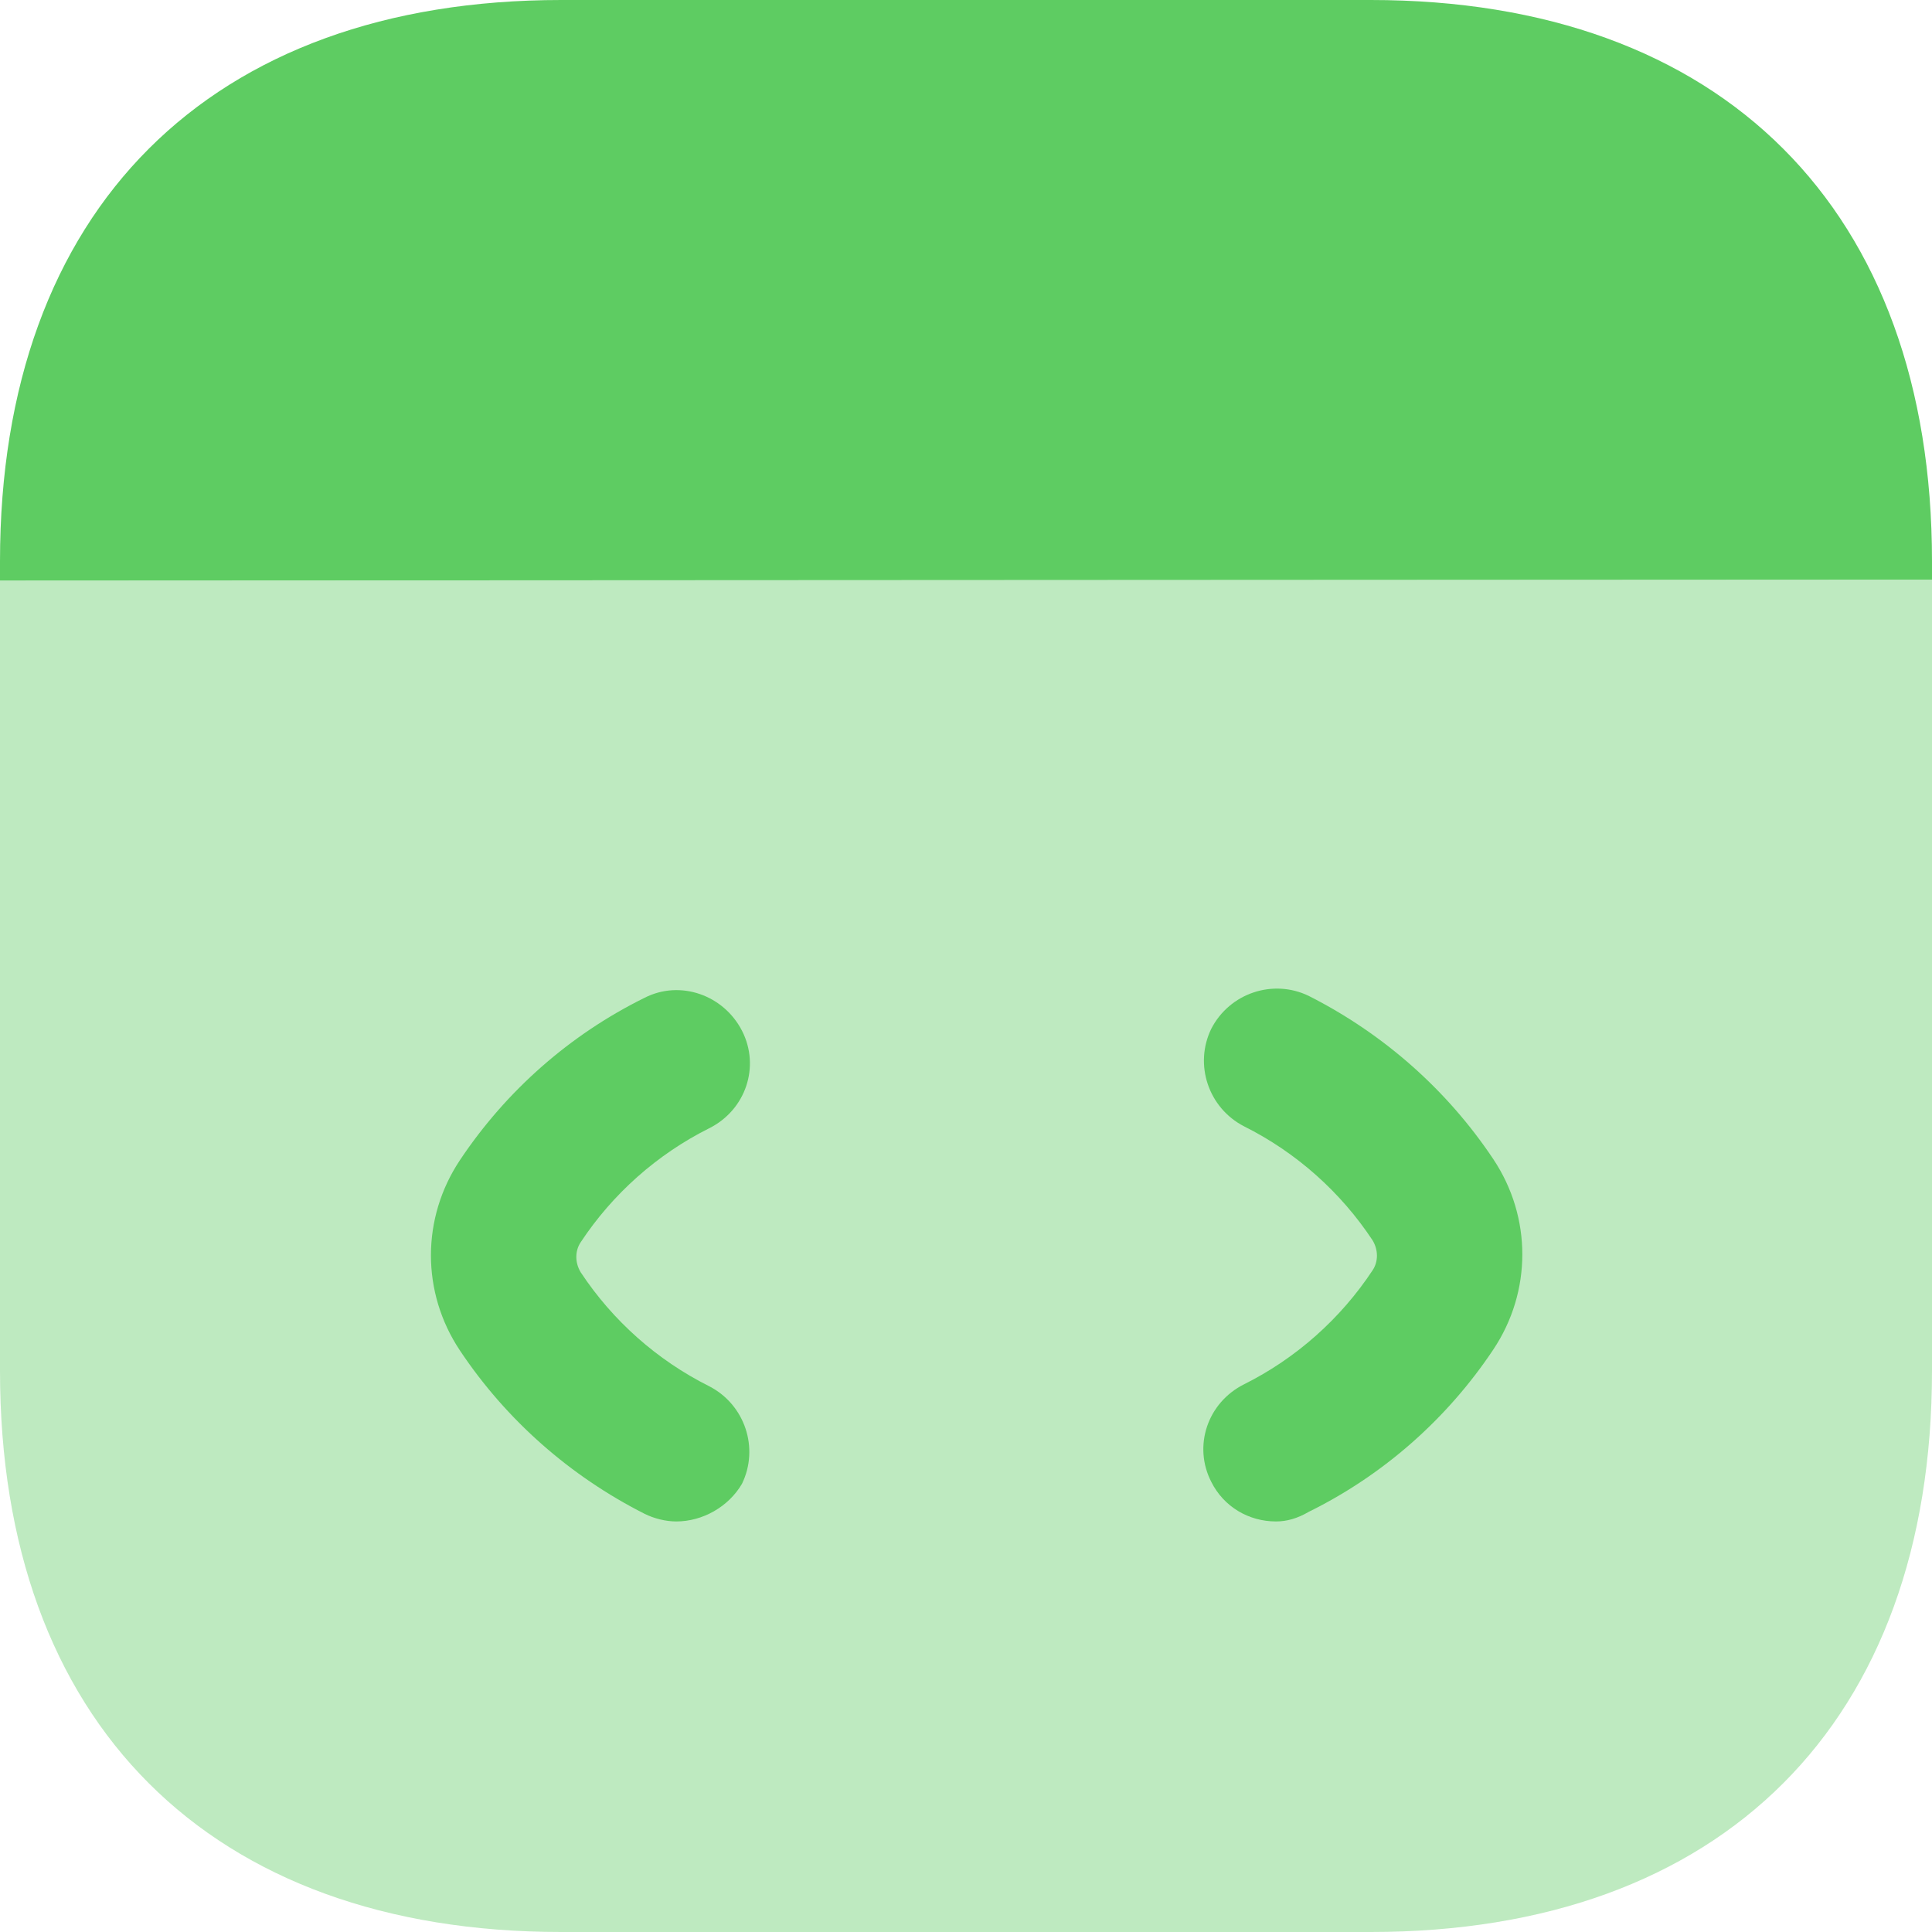 <svg width="20" height="20" viewBox="0 0 20 20" fill="none" xmlns="http://www.w3.org/2000/svg">
<path opacity="0.4" d="M20 6V14.19C20 17.83 17.83 20 14.19 20H5.81C2.17 20 0 17.83 0 14.19V6.01L20 6Z" fill="#5ECC62"/>
<path d="M7.001 15.75C6.891 15.75 6.771 15.72 6.671 15.67C5.901 15.28 5.241 14.7 4.761 13.98C4.361 13.38 4.361 12.61 4.761 12.01C5.241 11.29 5.901 10.71 6.671 10.33C7.041 10.14 7.491 10.3 7.681 10.67C7.871 11.04 7.721 11.49 7.341 11.68C6.801 11.95 6.341 12.36 6.011 12.86C5.951 12.95 5.951 13.07 6.011 13.17C6.341 13.67 6.801 14.08 7.341 14.35C7.711 14.54 7.861 14.99 7.681 15.36C7.541 15.6 7.271 15.75 7.001 15.75Z" fill="#5ECC62"/>
<path d="M13.209 15.75C12.929 15.75 12.669 15.6 12.539 15.34C12.349 14.97 12.499 14.52 12.879 14.33C13.419 14.06 13.879 13.65 14.209 13.15C14.269 13.06 14.269 12.94 14.209 12.84C13.879 12.34 13.419 11.93 12.879 11.66C12.509 11.47 12.359 11.02 12.539 10.65C12.729 10.28 13.179 10.13 13.549 10.31C14.319 10.7 14.979 11.28 15.459 12C15.859 12.6 15.859 13.37 15.459 13.97C14.979 14.69 14.319 15.27 13.549 15.65C13.429 15.72 13.319 15.75 13.209 15.75Z" fill="#5ECC62"/>
<path d="M20 5.81V6L0 6.01V5.81C0 2.17 2.17 0 5.81 0H14.19C17.83 0 20 2.17 20 5.81Z" fill="#5ECC62"/>
</svg>
